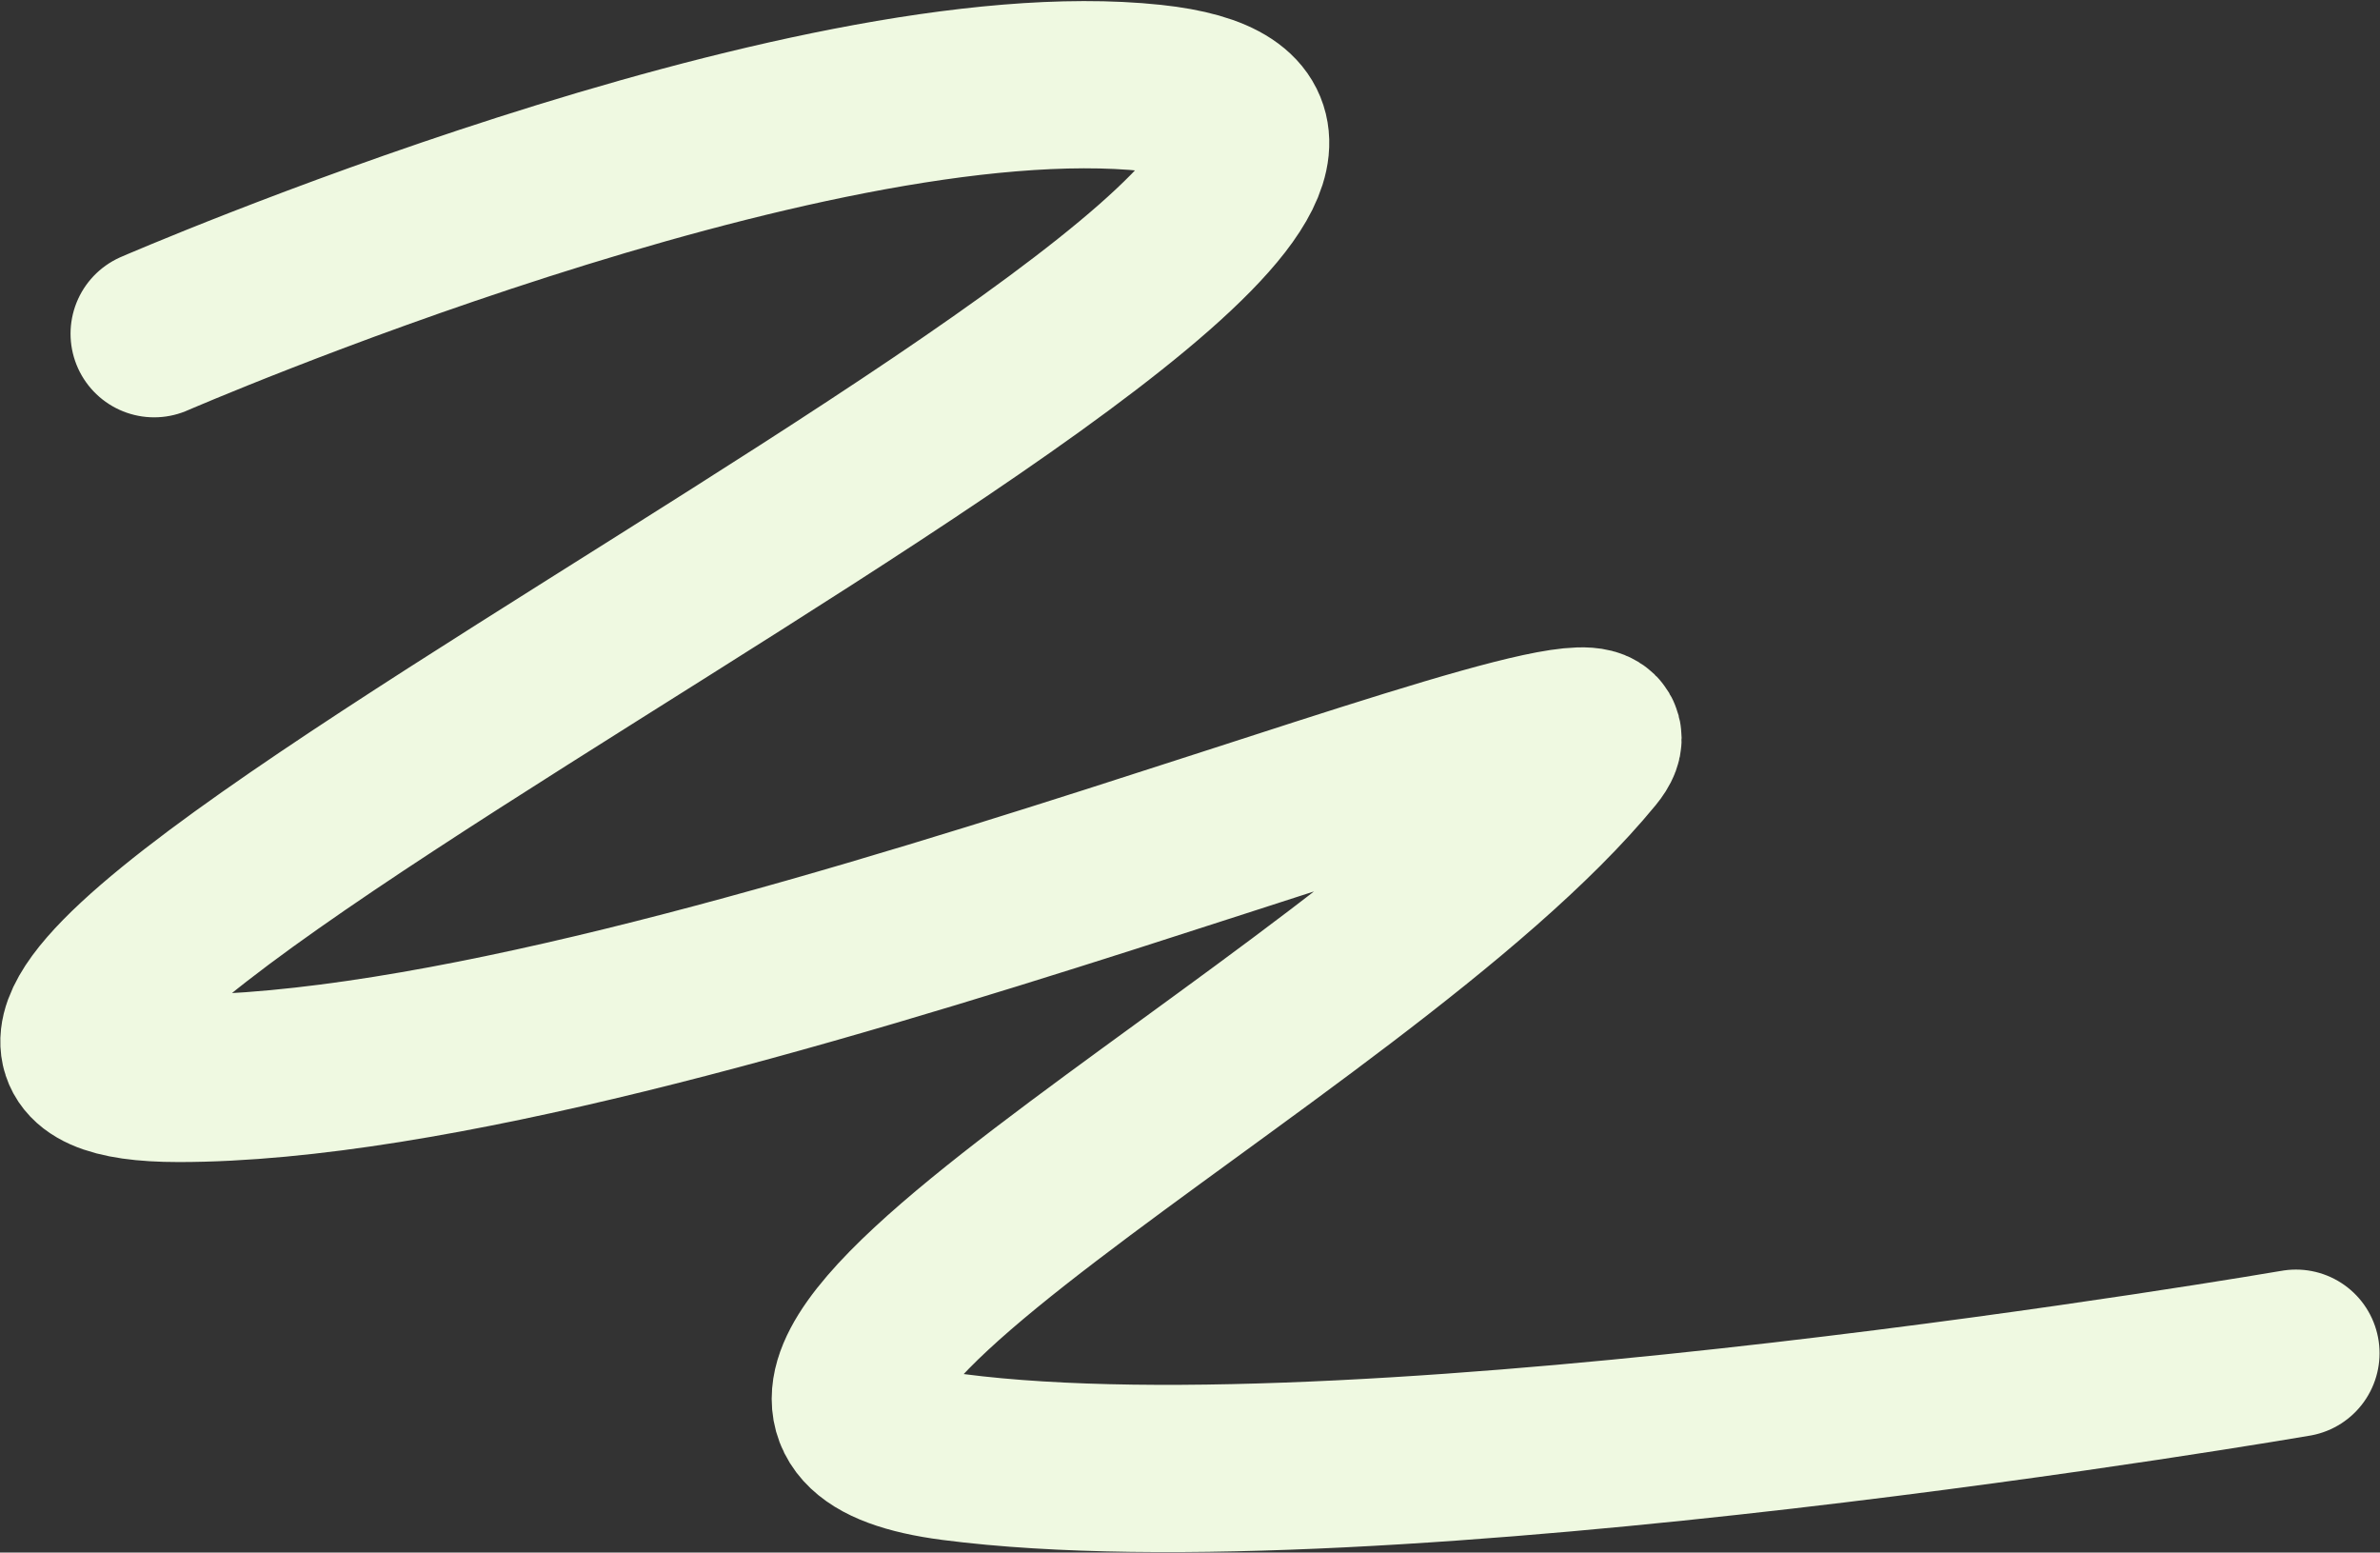 <?xml version="1.0" encoding="UTF-8"?> <svg xmlns="http://www.w3.org/2000/svg" width="1153" height="752" viewBox="0 0 1153 752" fill="none"><rect x="0" y="0" width="1153" height="752" fill="#333333" stroke="none"/><path d="M74.675 161.64C74.675 161.64 390.026 24.789 558.147 42.628C824.492 70.888 -181.38 522.358 86.46 522.358C328.759 522.358 819.393 305.065 770.818 364.274C656.753 503.311 283.489 682.625 461.836 705.734C665.908 732.177 1112.28 655.435 1112.28 655.435" stroke="#EFF9E1" stroke-width="81" stroke-linecap="round"></path></svg> 